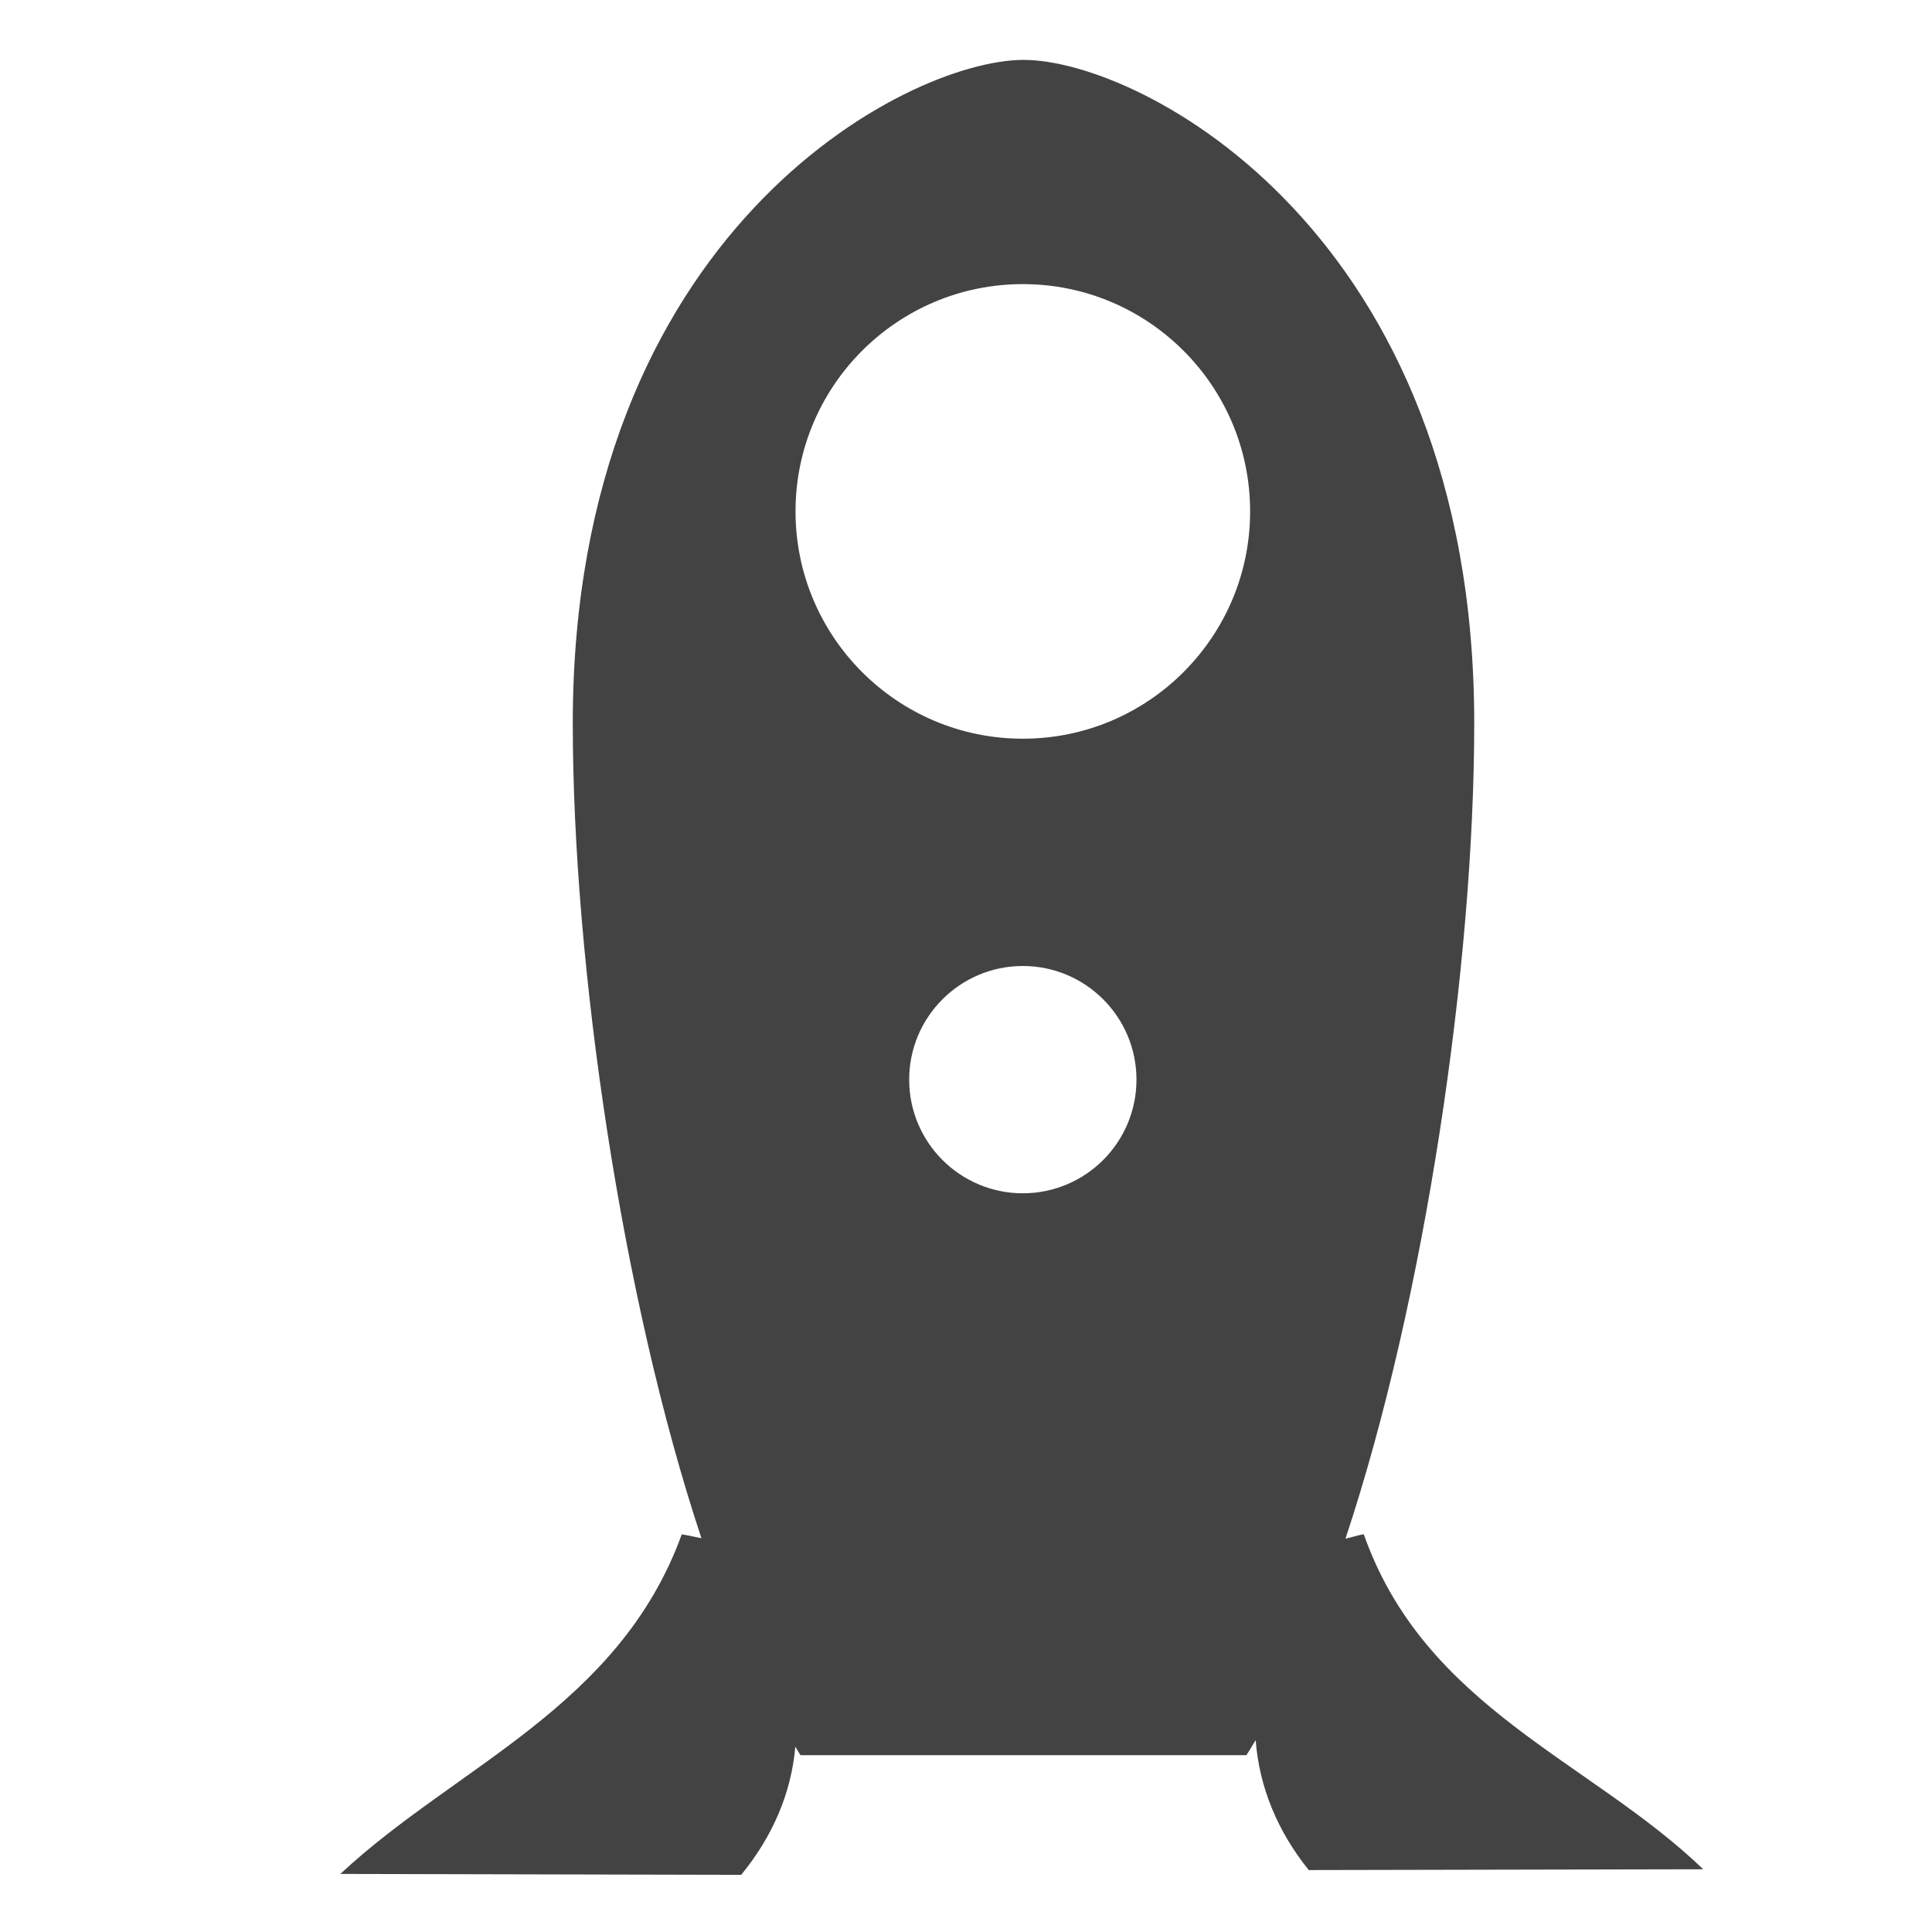 <?xml version="1.0" encoding="utf-8"?>
<!-- Uploaded to: SVG Repo, www.svgrepo.com, Generator: SVG Repo Mixer Tools -->
<svg width="800px" height="800px" viewBox="0 -0.5 17 17" version="1.1" xmlns="http://www.w3.org/2000/svg" xmlns:xlink="http://www.w3.org/1999/xlink" class="si-glyph si-glyph-rocket">
    
    <title>668</title>
    
    <defs>
</defs>
    <g stroke="none" stroke-width="1" fill="none" fill-rule="evenodd">
        <path d="M12,13 C11.936,13.011 11.897,13.027 11.839,13.039 C12.54,10.931 12.972,7.99 12.972,5.864 C12.972,1.549 10.04,0.027 9.007,0.027 C7.974,0.027 5.04,1.548 5.04,5.864 C5.04,7.989 5.472,10.927 6.172,13.035 C6.115,13.024 6.062,13.011 5.999,13.001 C5.447,14.522 4.011,15.04 2.995,15.989 L6.522,15.997 C6.798,15.66 6.963,15.277 6.998,14.87 C7.014,14.893 7.028,14.922 7.044,14.944 L7.983,14.944 L10.045,14.944 L10.967,14.944 C10.995,14.904 11.021,14.855 11.049,14.812 C11.08,15.224 11.241,15.614 11.516,15.955 L14.987,15.948 C13.991,14.99 12.538,14.529 12,13 L12,13 Z M9,10 C8.448,10 8,9.552 8,9 C8,8.448 8.448,8 9,8 C9.552,8 10,8.448 10,9 C10,9.552 9.552,10 9,10 L9,10 Z M9,6 C7.896,6 7,5.104 7,4 C7,2.896 7.896,2 9,2 C10.104,2 11,2.896 11,4 C11,5.104 10.104,6 9,6 L9,6 Z" fill="#434343" class="si-glyph-fill">
</path>
    </g>
</svg>